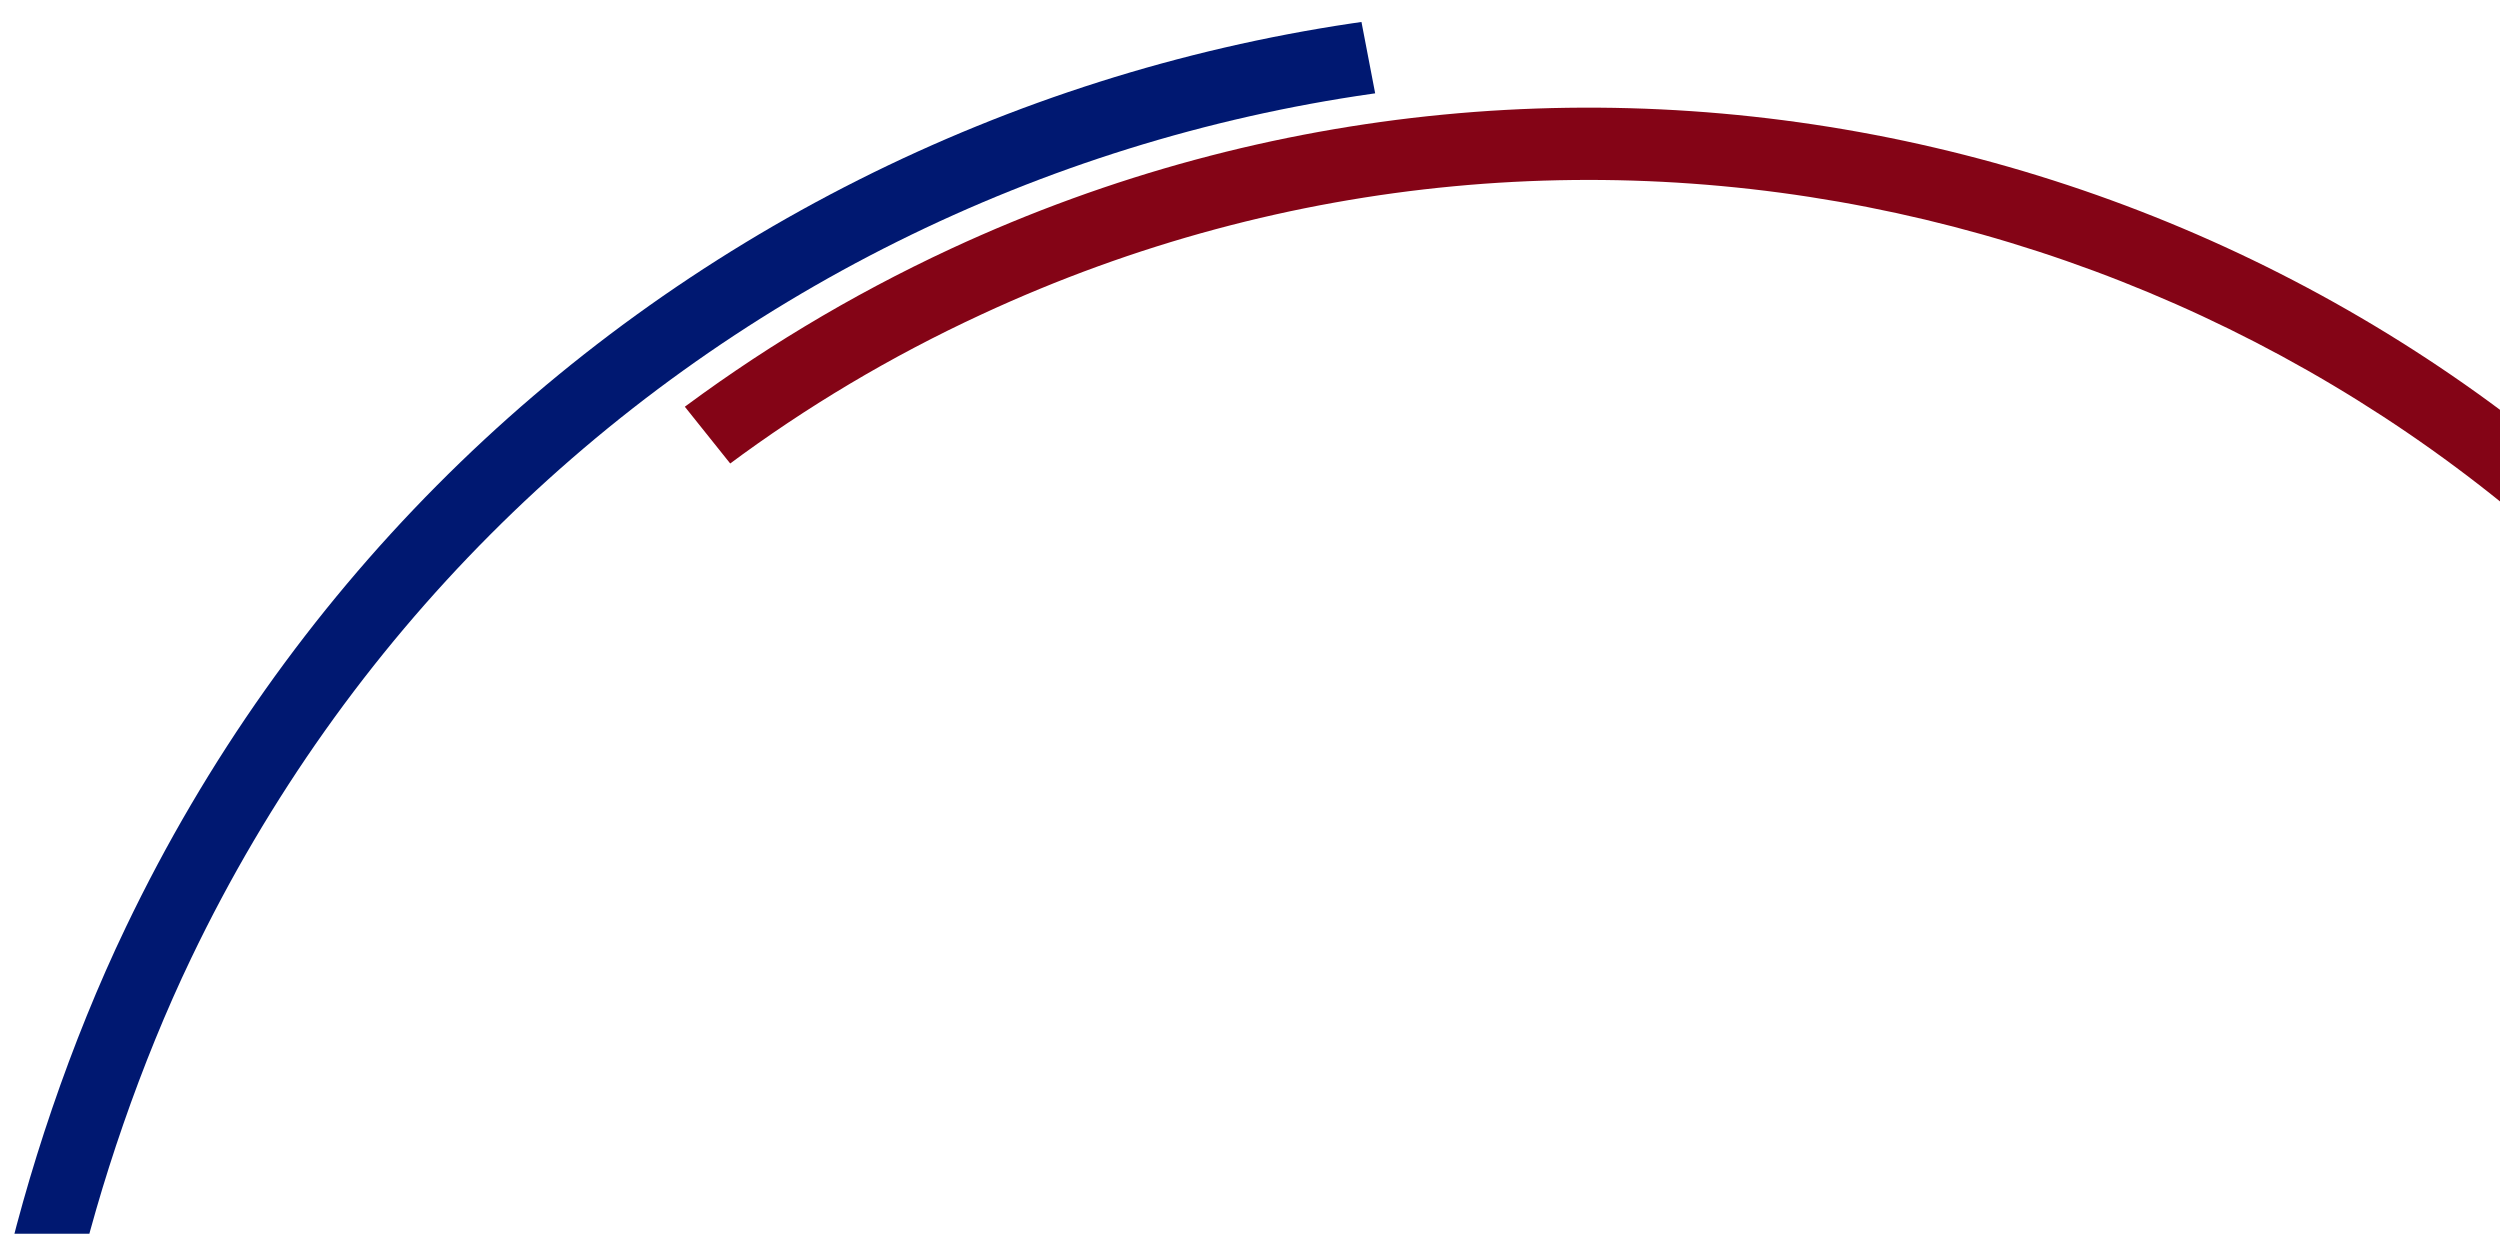 <?xml version="1.0" encoding="utf-8"?>
<!-- Generator: Adobe Illustrator 23.1.0, SVG Export Plug-In . SVG Version: 6.00 Build 0)  -->
<svg version="1.1" id="Layer_1" xmlns="http://www.w3.org/2000/svg" xmlns:xlink="http://www.w3.org/1999/xlink" x="0px" y="0px"
	 viewBox="0 0 770 380" style="enable-background:new 0 0 770 380;" xml:space="preserve">
<style type="text/css">
	.st0{clip-path:url(#SVGID_2_);fill:#001871;}
	.st1{clip-path:url(#SVGID_4_);fill:#840416;}
</style>
<g>
	<g>
		<defs>
			<path id="SVGID_1_" d="M0,398.4c8.1-36.8,21.8-77.5,38.8-112.9C137.9,78.5,362-29.2,577.7,9.5v22.7
				C370.4-6.7,154.3,96.1,58.9,295.1c-15.5,32.3-28.3,69.7-36,103.3H0z"/>
		</defs>
		<clipPath id="SVGID_2_">
			<use xlink:href="#SVGID_1_"  style="overflow:visible;"/>
		</clipPath>
		<polygon class="st0" points="504.5,450.5 403.6,-75.2 76.6,67.1 -51.2,426.6 -36.2,583.4 56.5,767.8 209,910.7 407.4,975.4 
			669.4,967.8 882.1,791 		"/>
	</g>
	<g>
		<defs>
			<path id="SVGID_3_" d="M206.5,128.6c26.3-20,55.2-37.5,86.4-52c196.8-91.3,425.3-33.7,557.6,126l-14.5,17.6
				C710.5,65.5,491.2,9.2,302.4,96.8c-28.1,13-54.2,28.6-78.1,46.4L206.5,128.6z"/>
		</defs>
		<clipPath id="SVGID_4_">
			<use xlink:href="#SVGID_3_"  style="overflow:visible;"/>
		</clipPath>
		<polygon class="st1" points="441.7,413.9 117.8,8.8 393,-74.2 611,-42.4 775.5,58.4 897.6,235.4 935.6,453.3 884,651.7 
			741.9,817.7 425.5,947.1 131.5,861.9 		"/>
	</g>
</g>
</svg>
